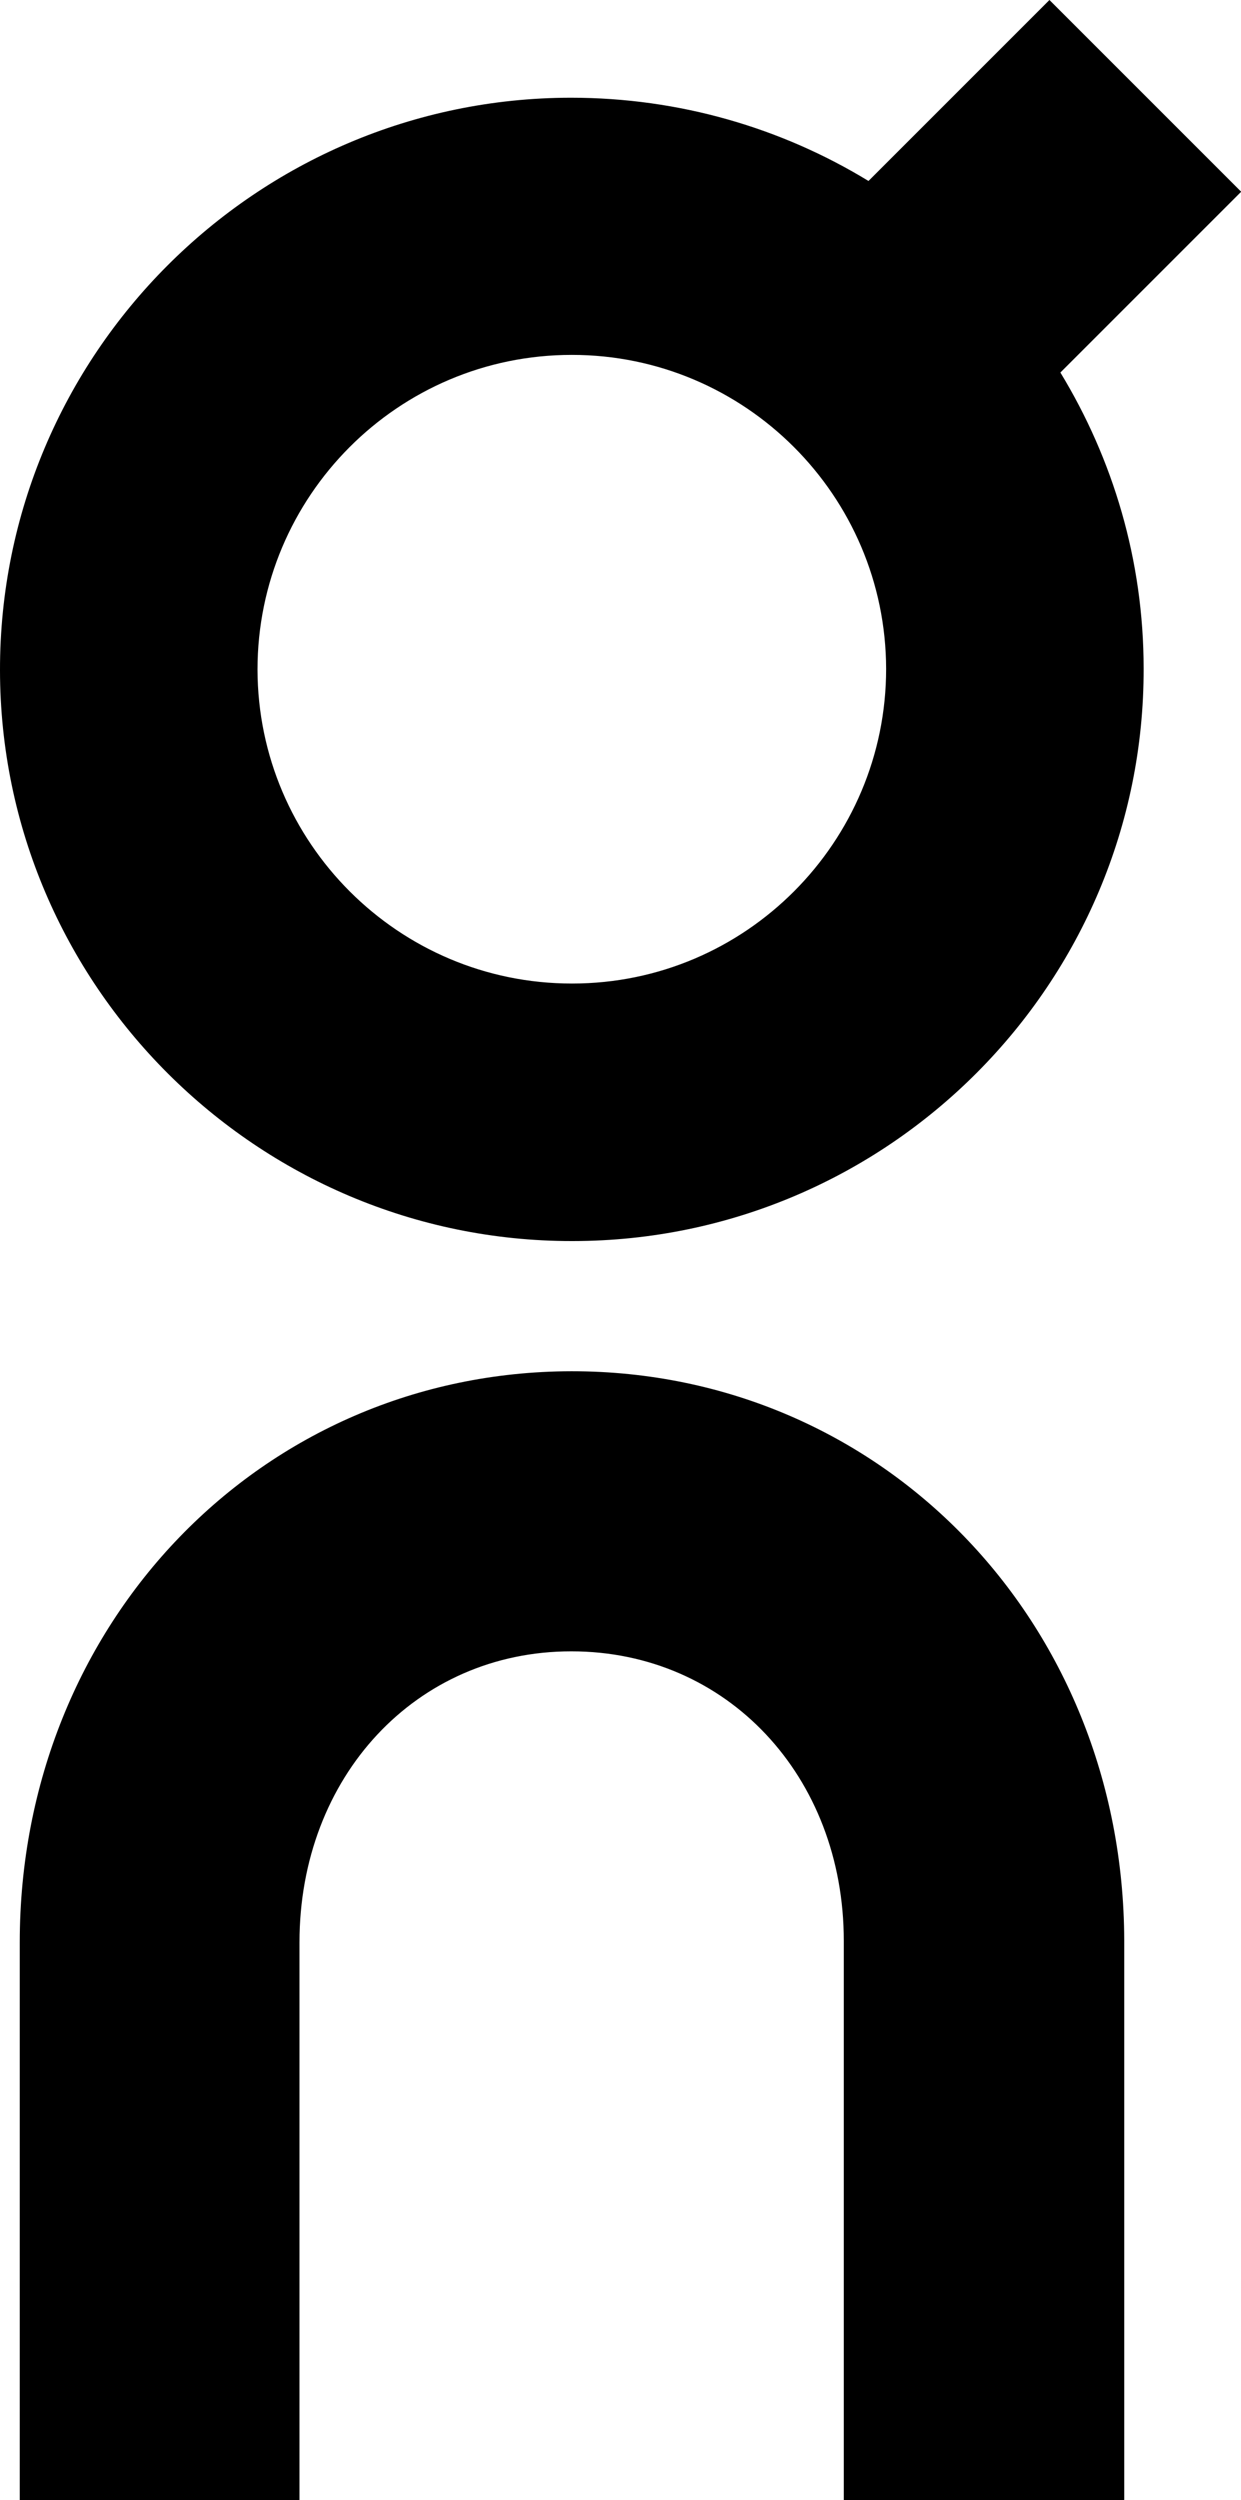 <?xml version="1.0" encoding="UTF-8"?>
<svg id="Layer_1" data-name="Layer 1" xmlns="http://www.w3.org/2000/svg" version="1.1" viewBox="0 0 351.8 708.7">
  <defs>
    <style>
      .cls-1 {
        fill: #000;
        stroke-width: 0px;
      }
    </style>
  </defs>
  <path class="cls-1" d="M318.6,708.7h-79.4v-158.5c0-46.8-33.2-82.1-77.2-82.1h-.1c-43.9,0-77,35.5-77,82.5v158.1H5.6v-158.1c0-90.6,68.6-161.7,156.3-161.9h.2c87.7,0,156.4,70.8,156.6,161.4v158.5h0Z"/>
  <path class="cls-1" d="M351.8,54.3L297.5,0l-51.3,51.3c-24.6-15-53.5-23.6-84.4-23.6C72.5,27.8-.1,100.6,0,190c.1,89.2,72.9,161.8,162.1,161.8h.3c89.4-.1,162-73,161.8-162.3,0-30.7-8.7-59.4-23.6-83.9l51.2-51.2ZM162.2,278.8h-.1c-49.1,0-89-39.9-89.1-89,0-49.1,39.8-89.2,89.1-89.2,49.1,0,89,39.9,89.1,89,0,49.1-39.8,89.2-89,89.2Z"/>
</svg>
